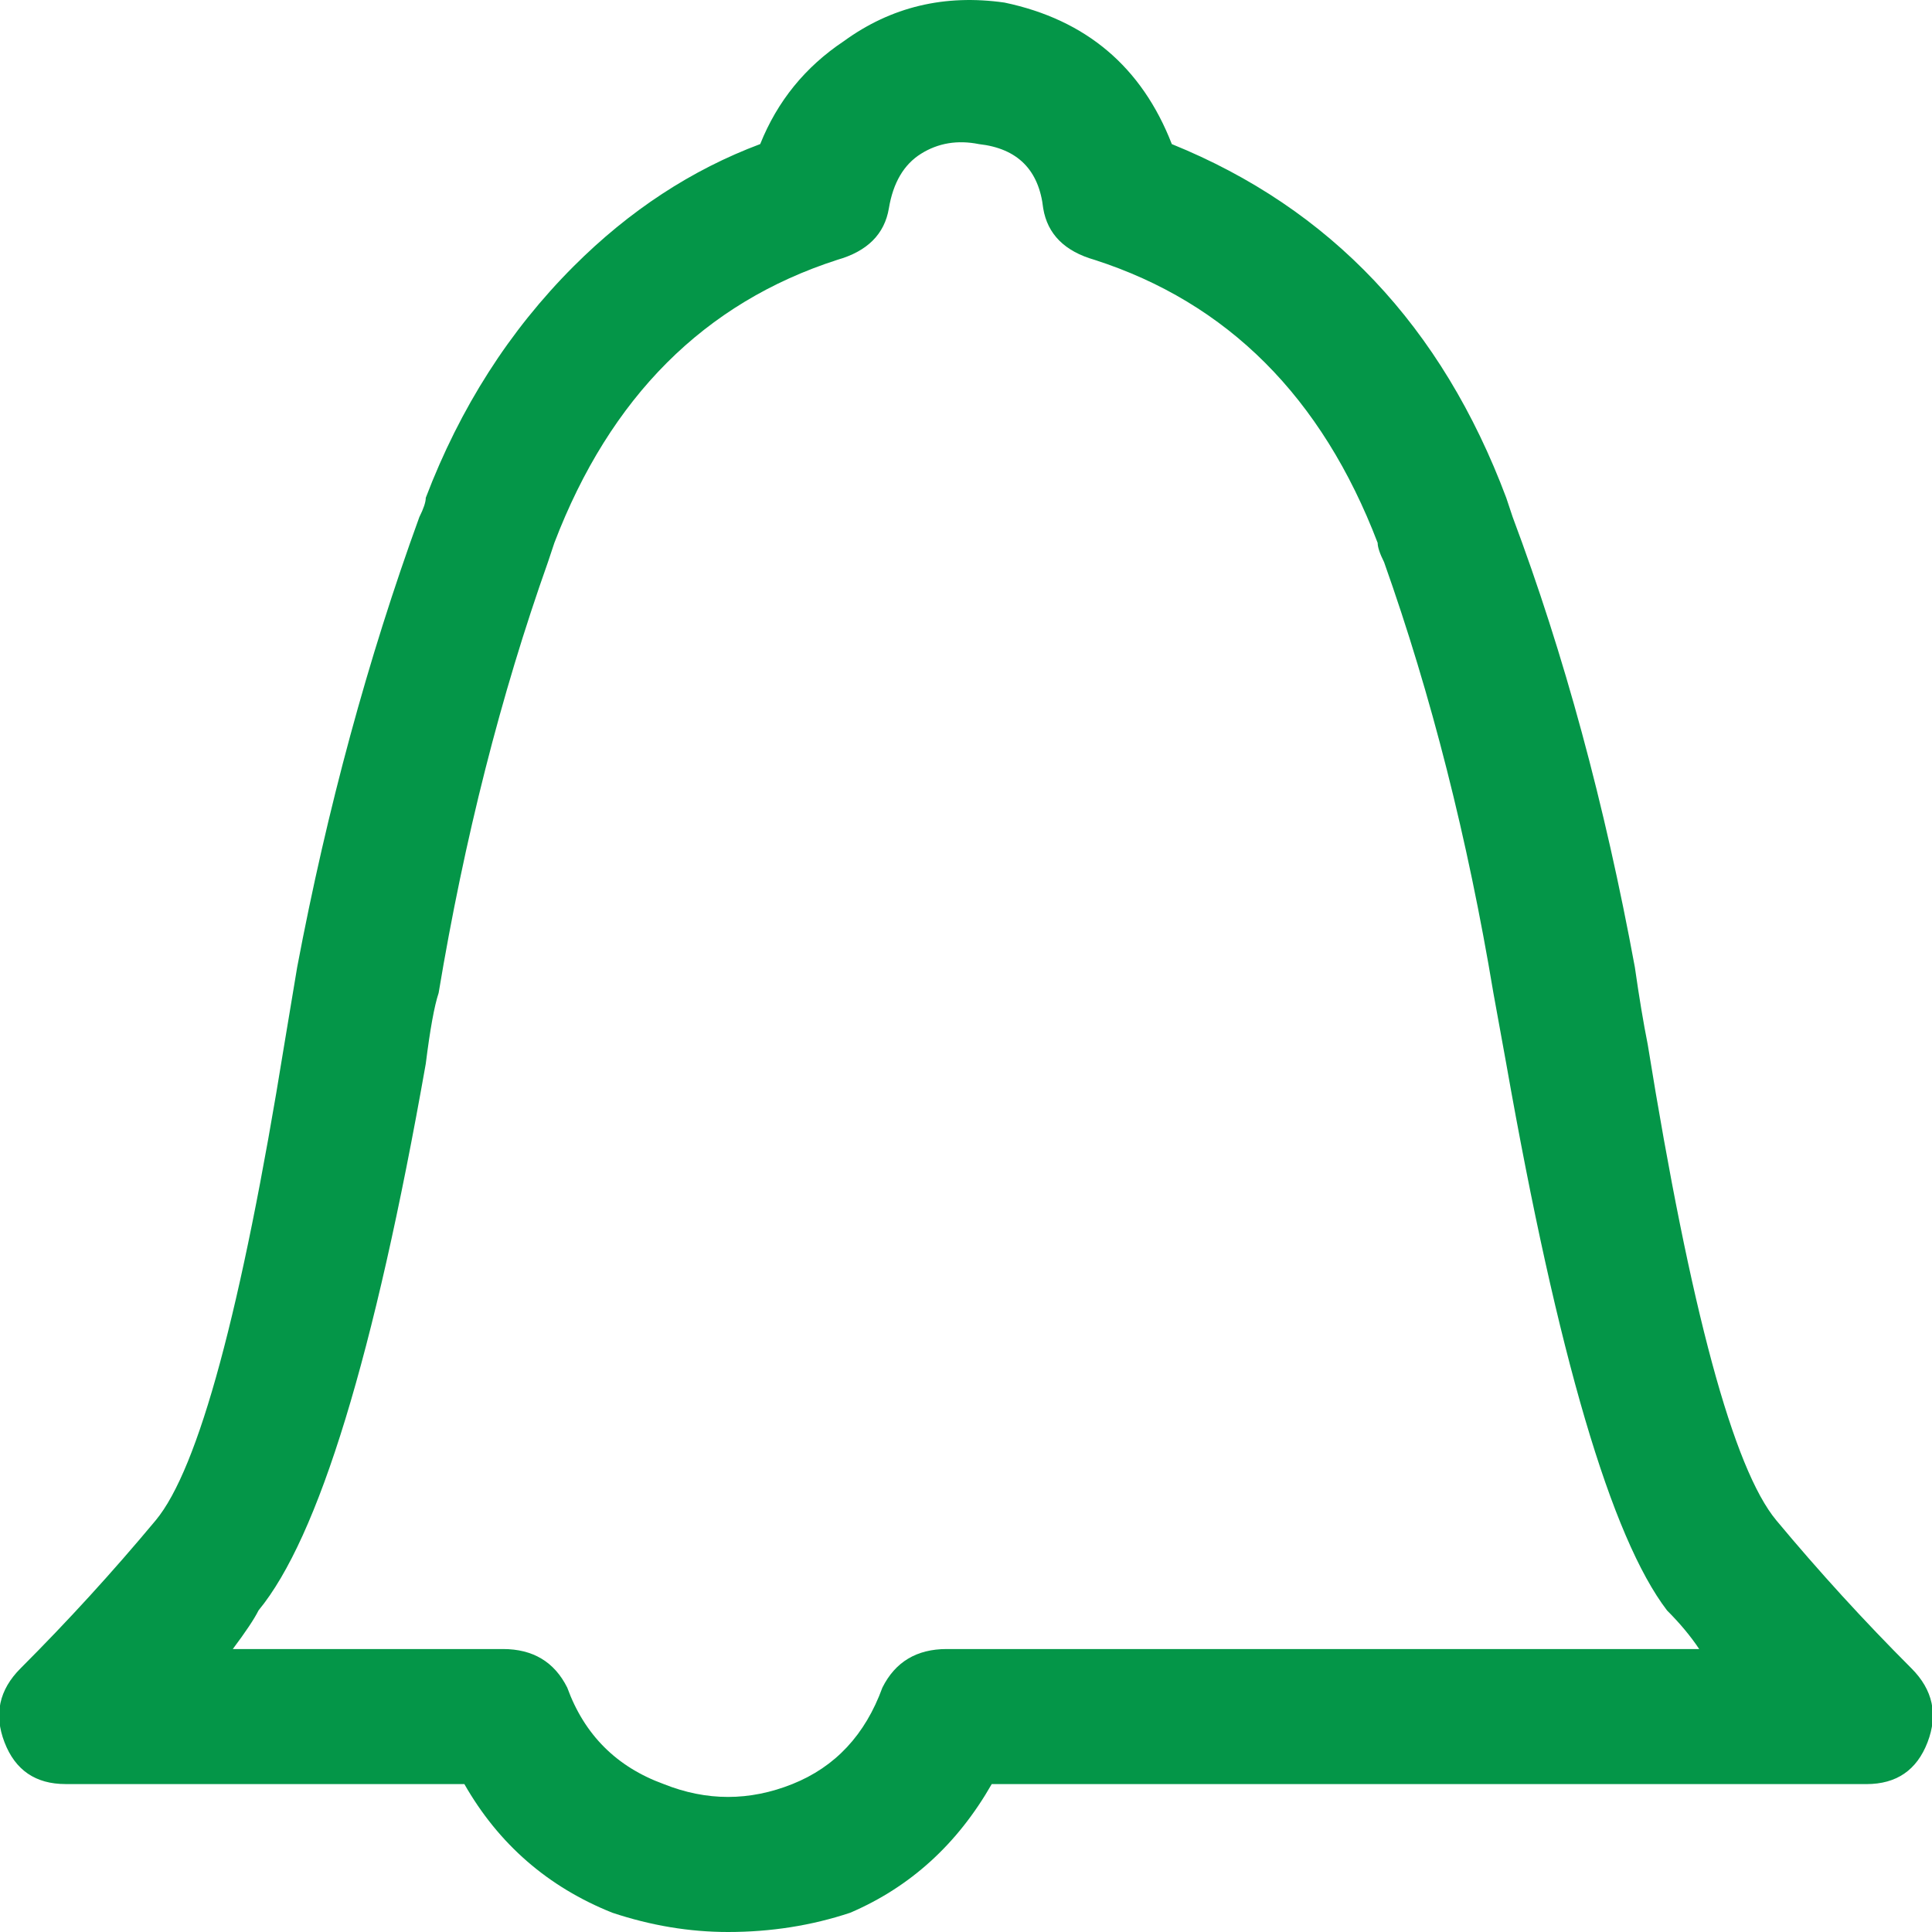 <?xml version="1.0" encoding="utf-8"?>
<!-- Generator: Adobe Illustrator 24.3.0, SVG Export Plug-In . SVG Version: 6.00 Build 0)  -->
<svg version="1.1" id="Layer_1" xmlns="http://www.w3.org/2000/svg" xmlns:xlink="http://www.w3.org/1999/xlink" x="0px" y="0px"
	 width="58px" height="58px" viewBox="0 0 58 58" style="enable-background:new 0 0 58 58;" xml:space="preserve">
<style type="text/css">
	.st0{fill:#049648;}
</style>
<g>
	<path class="st0" d="M21.856,58c-1.158,0-2.317-0.193-3.475-0.579c-1.931-0.772-3.411-2.059-4.441-3.862H1.969
		c-0.901,0-1.512-0.418-1.834-1.255s-0.161-1.577,0.483-2.22c1.416-1.416,2.767-2.896,4.055-4.441
		c1.287-1.545,2.574-6.307,3.862-14.288c0.129-0.772,0.257-1.545,0.386-2.317c0.901-4.763,2.124-9.268,3.668-13.515
		c0.129-0.257,0.193-0.451,0.193-0.579c1.03-2.703,2.51-5.02,4.441-6.951c1.673-1.673,3.54-2.896,5.599-3.668
		c0.515-1.287,1.352-2.317,2.51-3.089c1.416-1.03,3.025-1.416,4.827-1.158c2.446,0.515,4.119,1.931,5.02,4.248
		c4.763,1.931,8.109,5.47,10.04,10.619l0.193,0.579c1.545,4.119,2.767,8.624,3.668,13.515c0.129,0.901,0.257,1.673,0.386,2.317
		c1.287,7.98,2.574,12.743,3.862,14.288c1.287,1.545,2.639,3.025,4.055,4.441c0.644,0.644,0.804,1.384,0.483,2.22
		c-0.322,0.837-0.933,1.255-1.834,1.255H29.772c-1.03,1.802-2.446,3.089-4.248,3.862C24.366,57.807,23.143,58,21.856,58z
		 M6.989,49.505h8.109c0.901,0,1.545,0.386,1.931,1.158c0.515,1.416,1.48,2.381,2.896,2.896c1.287,0.515,2.574,0.515,3.862,0
		s2.188-1.48,2.703-2.896c0.386-0.772,1.03-1.158,1.931-1.158h22.59c-0.257-0.386-0.579-0.772-0.965-1.158
		c-1.673-2.188-3.282-7.659-4.827-16.411l-0.386-2.124c-0.772-4.634-1.866-8.946-3.282-12.936c-0.129-0.257-0.193-0.451-0.193-0.579
		c-1.673-4.376-4.505-7.208-8.495-8.495c-0.901-0.257-1.416-0.772-1.545-1.545c-0.129-1.158-0.772-1.802-1.931-1.931
		c-0.644-0.129-1.223-0.032-1.738,0.29c-0.515,0.322-0.837,0.869-0.965,1.641C26.554,7.028,26.04,7.543,25.138,7.8
		c-3.99,1.287-6.822,4.119-8.495,8.495l-0.193,0.579c-1.416,3.99-2.51,8.302-3.282,12.936c-0.129,0.386-0.257,1.094-0.386,2.124
		c-1.545,8.753-3.218,14.223-5.02,16.411C7.633,48.604,7.375,48.99,6.989,49.505z"/>
</g>
</svg>
